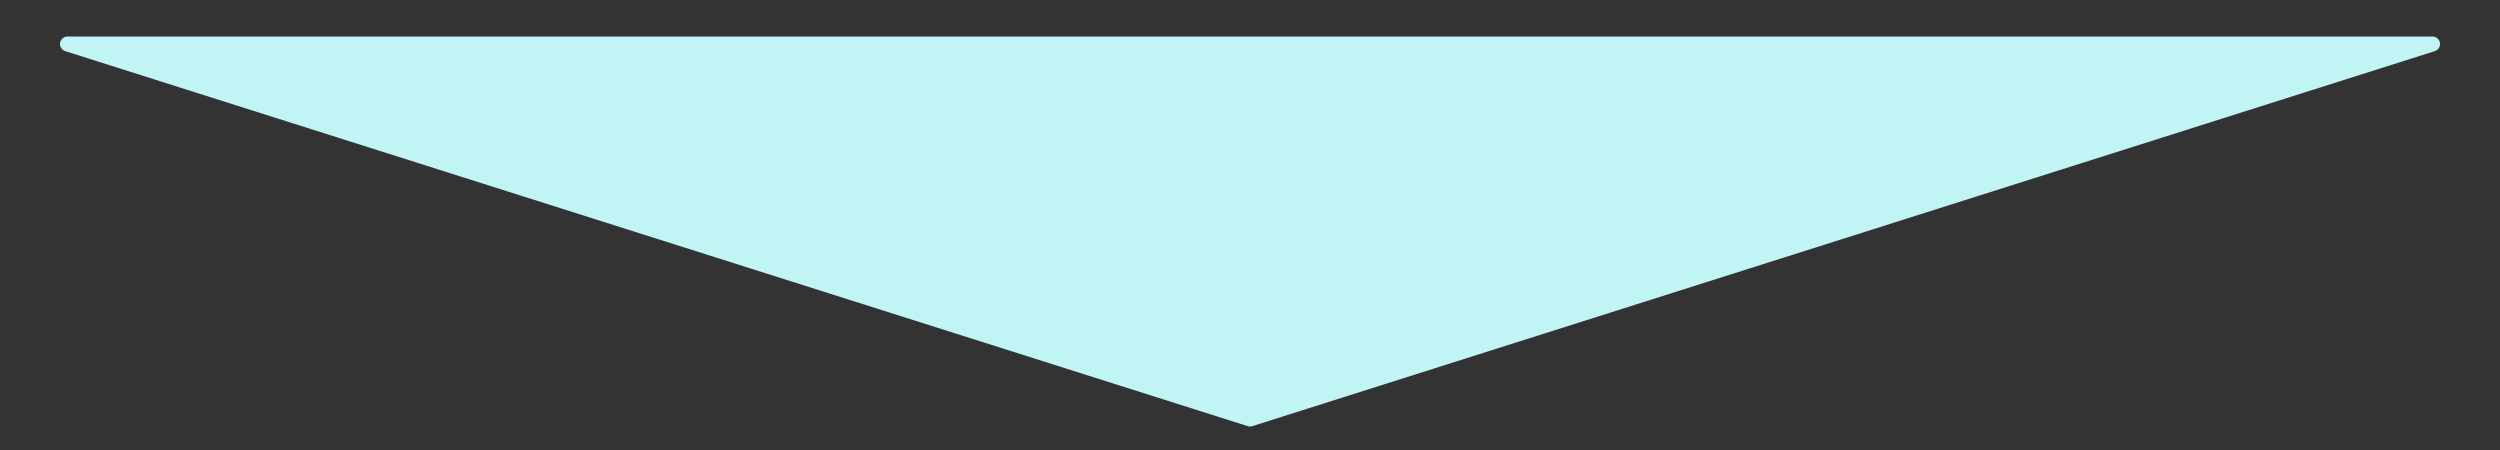<?xml version="1.0" encoding="UTF-8"?>
<svg id="_レイヤー_1" data-name="レイヤー_1" xmlns="http://www.w3.org/2000/svg" width="500" height="90" version="1.1" viewBox="0 0 500 90">
  <rect x="0" y="0" width="500" height="90" fill="#333333" stroke="none"/>
  <!-- Generator: Adobe Illustrator 29.6.1, SVG Export Plug-In . SVG Version: 2.1.1 Build 9)  -->
  <defs>
    <style>
      .st0 {
        fill: #c1f4f4;
        stroke: #c1f4f4;
        stroke-linejoin: round;
        stroke-width: 3px;
      }
    </style>
  </defs>
  <polygon class="st0" points="250 83.8 486.5 8.8 13.5 8.8 250 83.8"/>
</svg>